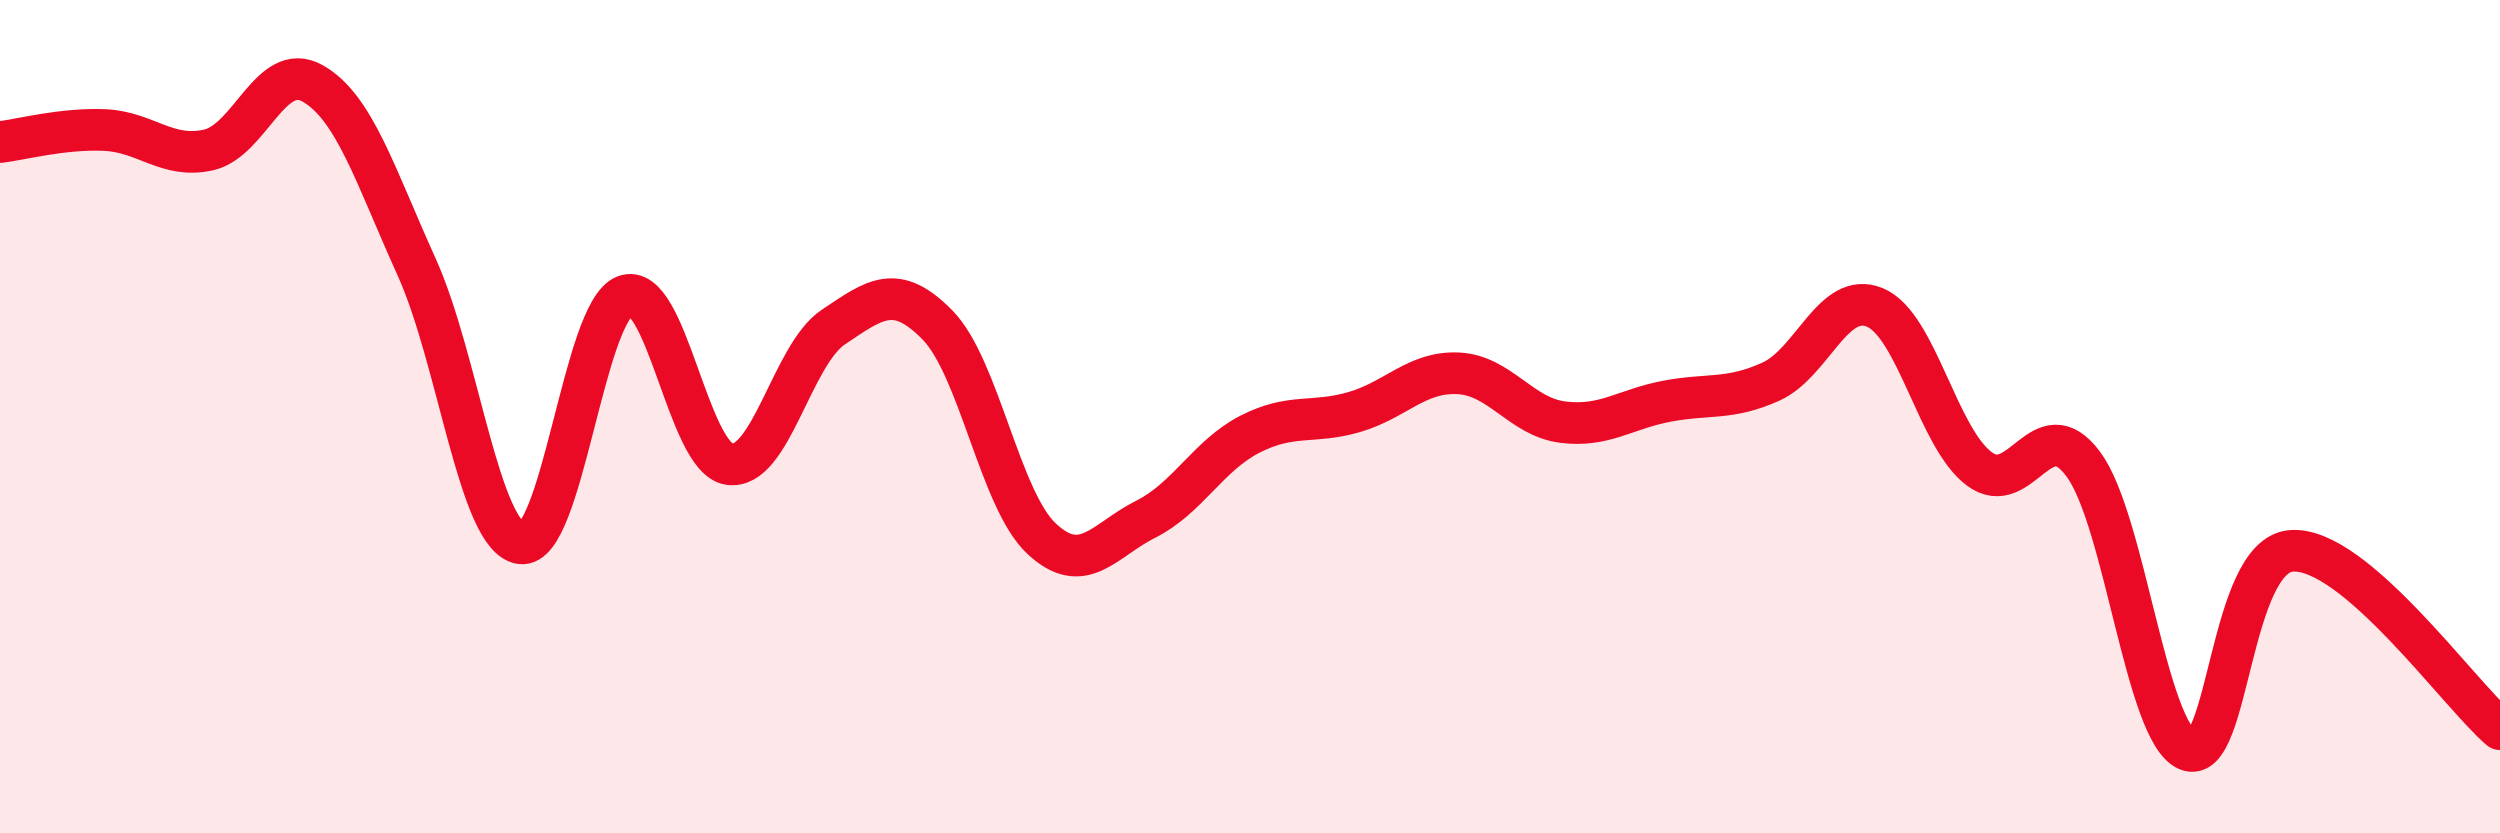 
    <svg width="60" height="20" viewBox="0 0 60 20" xmlns="http://www.w3.org/2000/svg">
      <path
        d="M 0,3.41 C 0.5,3.35 1.5,3.08 2.5,3.12 C 3.5,3.16 4,3.82 5,3.6 C 6,3.38 6.5,1.44 7.5,2 C 8.5,2.56 9,4.2 10,6.41 C 11,8.62 11.5,12.9 12.5,13.04 C 13.5,13.18 14,7.48 15,7.1 C 16,6.72 16.5,10.99 17.5,11.14 C 18.5,11.29 19,8.52 20,7.85 C 21,7.18 21.5,6.78 22.5,7.8 C 23.5,8.82 24,12 25,12.93 C 26,13.86 26.5,12.96 27.5,12.46 C 28.5,11.96 29,10.93 30,10.42 C 31,9.91 31.5,10.18 32.5,9.89 C 33.5,9.6 34,8.91 35,8.96 C 36,9.01 36.5,10 37.5,10.13 C 38.5,10.26 39,9.82 40,9.63 C 41,9.44 41.5,9.61 42.5,9.16 C 43.5,8.71 44,6.96 45,7.38 C 46,7.8 46.5,10.5 47.5,11.25 C 48.5,12 49,9.79 50,11.14 C 51,12.49 51.5,17.58 52.5,18 C 53.5,18.42 53.5,13.32 55,13.22 C 56.5,13.12 59,16.64 60,17.5L60 20L0 20Z"
        fill="#EB0A25"
        opacity="0.1"
        stroke-linecap="round"
        stroke-linejoin="round"
      />
      <path
        d="M 0,3.41 C 0.5,3.35 1.5,3.08 2.5,3.12 C 3.5,3.16 4,3.82 5,3.6 C 6,3.38 6.5,1.44 7.5,2 C 8.5,2.56 9,4.2 10,6.41 C 11,8.62 11.5,12.9 12.5,13.04 C 13.5,13.18 14,7.48 15,7.1 C 16,6.72 16.5,10.99 17.5,11.14 C 18.5,11.29 19,8.52 20,7.85 C 21,7.18 21.5,6.78 22.5,7.8 C 23.5,8.82 24,12 25,12.93 C 26,13.86 26.5,12.96 27.5,12.46 C 28.5,11.96 29,10.93 30,10.42 C 31,9.91 31.5,10.18 32.5,9.89 C 33.5,9.6 34,8.91 35,8.96 C 36,9.01 36.5,10 37.5,10.13 C 38.5,10.26 39,9.82 40,9.63 C 41,9.44 41.5,9.61 42.5,9.16 C 43.5,8.71 44,6.96 45,7.38 C 46,7.8 46.5,10.5 47.5,11.25 C 48.5,12 49,9.79 50,11.14 C 51,12.49 51.5,17.58 52.5,18 C 53.5,18.42 53.5,13.32 55,13.22 C 56.5,13.12 59,16.64 60,17.5"
        stroke="#EB0A25"
        stroke-width="1"
        fill="none"
        stroke-linecap="round"
        stroke-linejoin="round"
      />
    </svg>
  